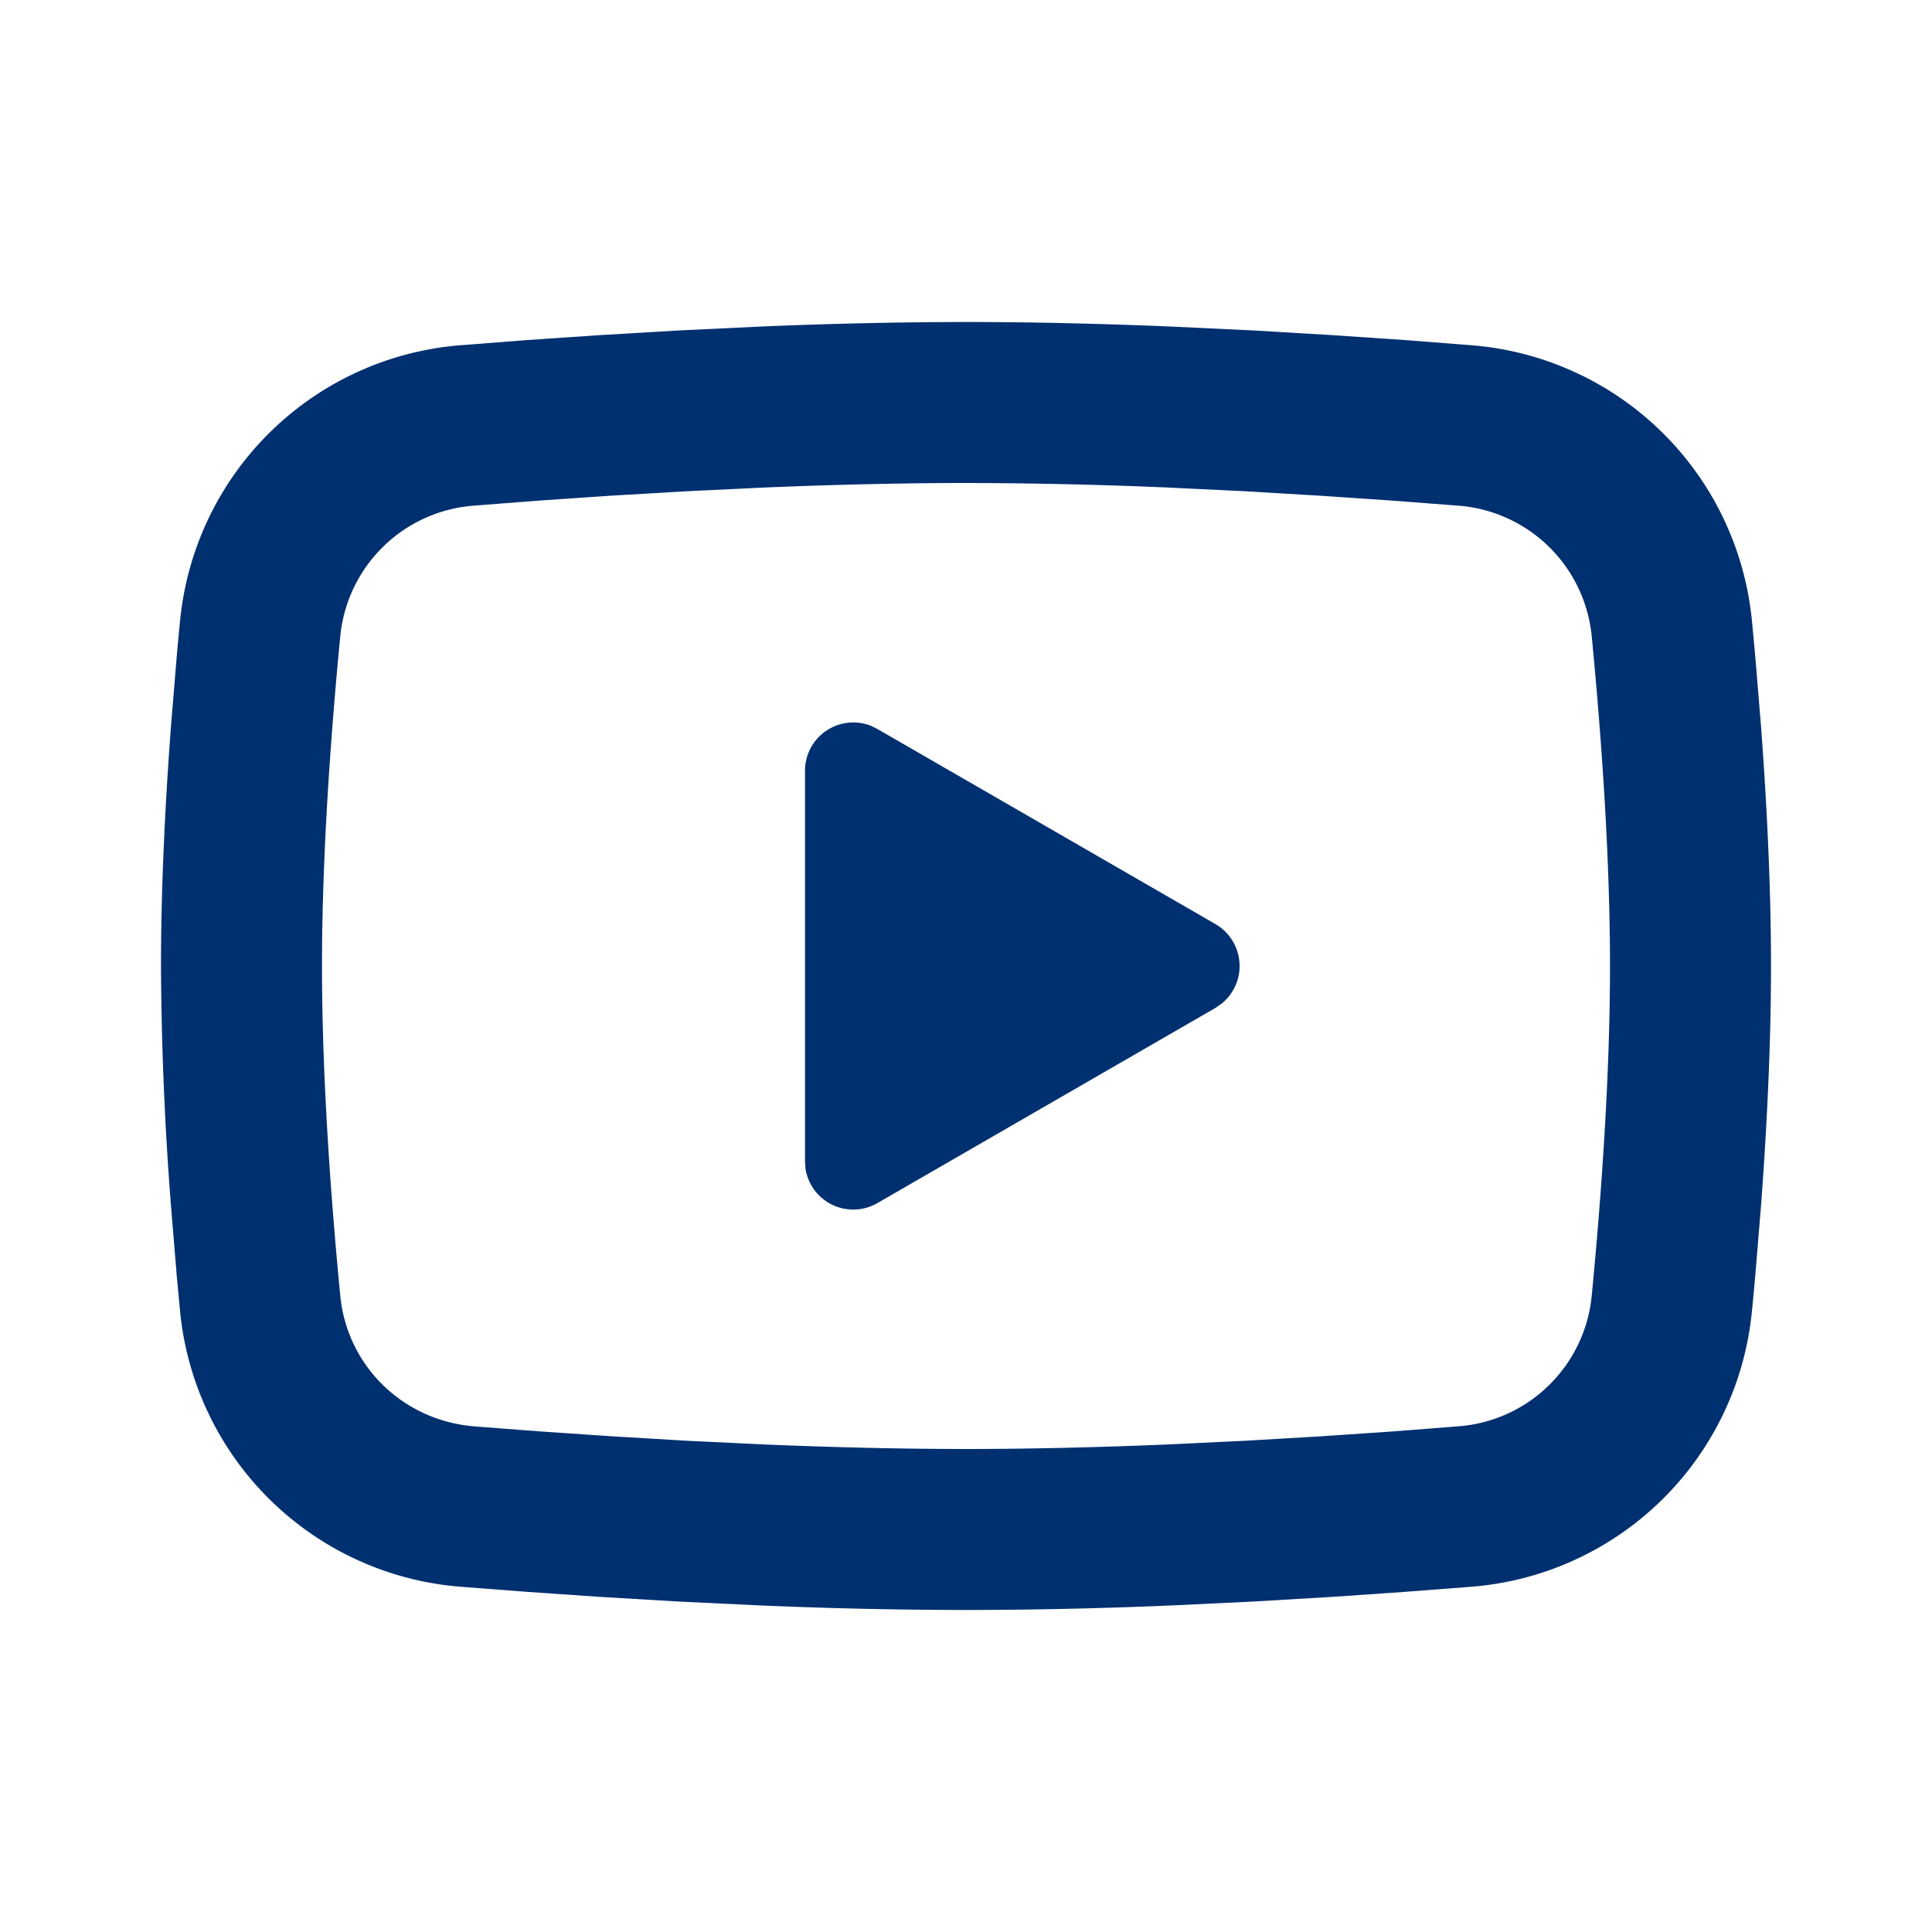 <svg width="24" height="24" fill="none" xmlns="http://www.w3.org/2000/svg"><g clip-path="url(#clip0_1746_15970)"><path d="M12 4c.855 0 1.732.022 2.582.058l1.004.048.961.057.9.061.822.064a3.802 3.802 0 013.494 3.423l.04.425.075.91c.07.943.122 1.971.122 2.954 0 .983-.052 2.011-.122 2.954l-.075.91c-.013.146-.026.287-.04.425a3.802 3.802 0 01-3.495 3.423l-.82.063-.9.062-.962.057-1.004.048A61.58 61.58 0 0112 20a61.58 61.58 0 01-2.582-.058l-1.004-.048-.961-.057-.9-.062-.822-.063a3.802 3.802 0 01-3.494-3.423l-.04-.425-.075-.91A40.662 40.662 0 012 12c0-.983.052-2.011.122-2.954l.075-.91c.013-.146.026-.287.04-.425A3.802 3.802 0 015.73 4.288l.821-.064.9-.061.962-.057 1.004-.048A61.68 61.68 0 0112 4zm0 2c-.825 0-1.674.022-2.5.056l-.978.047-.939.055-.882.06-.808.063a1.802 1.802 0 00-1.666 1.623C4.11 9.113 4 10.618 4 12c0 1.382.11 2.887.227 4.096.085.872.777 1.55 1.666 1.623l.808.062.882.06.939.056.978.047c.826.034 1.675.056 2.5.056s1.674-.022 2.5-.056l.978-.047.939-.055.882-.06.808-.063a1.801 1.801 0 001.666-1.623C19.89 14.887 20 13.382 20 12c0-1.382-.11-2.887-.227-4.096a1.802 1.802 0 00-1.666-1.623l-.808-.062-.882-.06-.939-.056-.978-.047A60.71 60.71 0 0012 6zm-2 3.575a.6.6 0 01.819-.559l.081.04 4.2 2.424a.602.602 0 01.085.98l-.085.06-4.2 2.425a.6.6 0 01-.894-.43l-.006-.09v-4.85z" fill="#003070"/></g><defs><clipPath id="clip0_1746_15970"><path fill="#fff" d="M0 0h24v24H0z"/></clipPath></defs></svg>